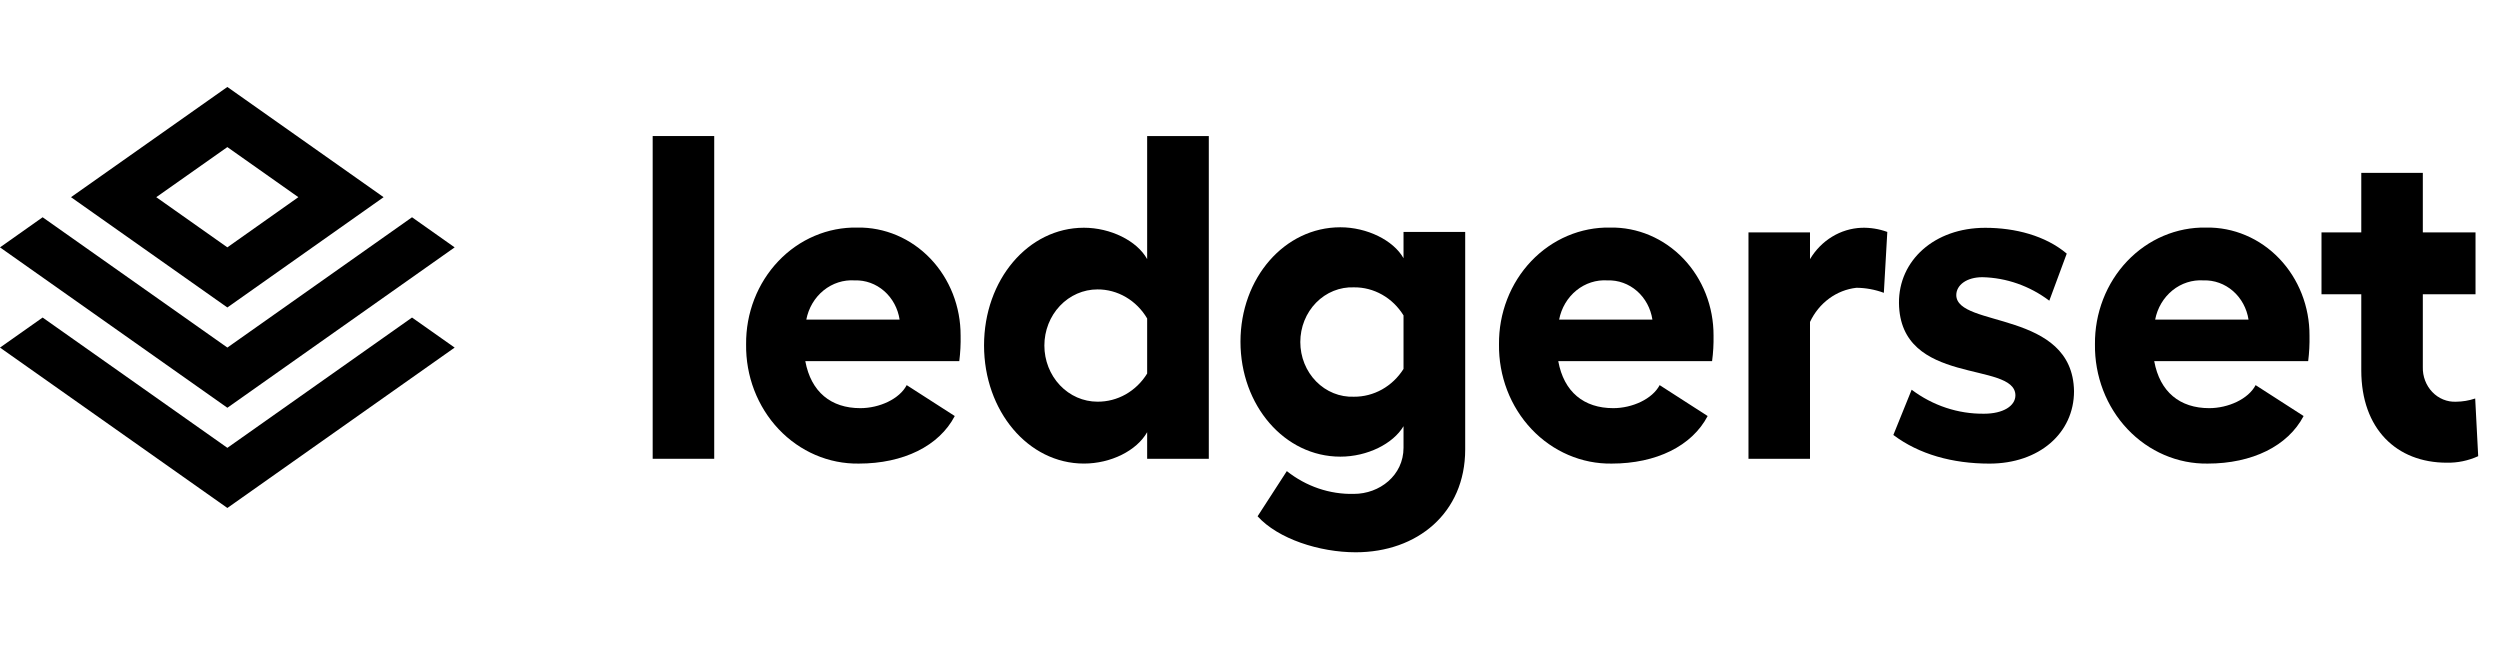 <?xml version="1.0" encoding="UTF-8"?>
<svg xmlns="http://www.w3.org/2000/svg" width="115" height="30" viewBox="0 0 115 30" fill="none">
  <g clip-path="url(#clip0_5660_67815)">
    <path d="M32.854 21.104H30.023V6.258H32.854V21.104Z" fill="black"></path>
    <path d="M44.127 16.613H37.044C37.307 18.033 38.231 18.775 39.573 18.775C40.457 18.775 41.379 18.352 41.708 17.716L43.919 19.137C43.199 20.518 41.552 21.325 39.506 21.325C38.822 21.335 38.144 21.201 37.51 20.928C36.877 20.656 36.301 20.253 35.818 19.741C35.334 19.23 34.953 18.62 34.695 17.95C34.438 17.28 34.311 16.561 34.321 15.838C34.314 15.127 34.442 14.422 34.697 13.765C34.953 13.107 35.33 12.511 35.807 12.01C36.283 11.509 36.85 11.115 37.474 10.85C38.097 10.585 38.764 10.455 39.436 10.468C40.058 10.457 40.675 10.578 41.253 10.823C41.83 11.068 42.355 11.432 42.798 11.895C43.24 12.357 43.591 12.909 43.83 13.517C44.068 14.124 44.19 14.777 44.188 15.435C44.197 15.828 44.176 16.222 44.127 16.613ZM41.382 14.702C41.304 14.187 41.051 13.719 40.671 13.387C40.291 13.055 39.809 12.881 39.317 12.898C38.802 12.864 38.294 13.027 37.884 13.359C37.475 13.691 37.193 14.168 37.09 14.702H41.382Z" fill="black"></path>
    <path d="M55.605 6.258V21.104H52.769V19.881C52.287 20.73 51.103 21.324 49.859 21.324C47.294 21.324 45.266 18.903 45.266 15.889C45.266 12.874 47.294 10.476 49.859 10.476C51.079 10.476 52.299 11.07 52.769 11.919V6.258H55.605ZM52.769 17.183V14.649C52.527 14.238 52.19 13.9 51.789 13.666C51.389 13.432 50.938 13.31 50.481 13.313C49.834 13.313 49.213 13.585 48.756 14.069C48.298 14.553 48.041 15.21 48.041 15.895C48.041 16.58 48.298 17.236 48.756 17.721C49.213 18.205 49.834 18.477 50.481 18.477C50.934 18.482 51.382 18.366 51.782 18.14C52.181 17.914 52.521 17.585 52.769 17.183Z" fill="black"></path>
    <path d="M67.399 10.668V20.673C67.399 23.601 65.191 25.405 62.363 25.405C60.698 25.405 58.792 24.791 57.849 23.749L59.194 21.671C60.082 22.376 61.168 22.746 62.278 22.719C63.462 22.719 64.562 21.87 64.562 20.596V19.605C64.084 20.412 62.9 21.006 61.656 21.006C59.088 21.006 57.062 18.65 57.062 15.719C57.062 12.789 59.088 10.455 61.656 10.455C62.876 10.455 64.096 11.049 64.562 11.878V10.668H67.399ZM64.562 16.971V14.509C64.315 14.108 63.976 13.779 63.577 13.554C63.177 13.328 62.731 13.212 62.278 13.218C61.959 13.206 61.64 13.262 61.342 13.383C61.043 13.504 60.771 13.687 60.541 13.922C60.311 14.157 60.128 14.438 60.003 14.749C59.878 15.061 59.814 15.395 59.814 15.734C59.814 16.072 59.878 16.407 60.003 16.718C60.128 17.029 60.311 17.311 60.541 17.545C60.771 17.78 61.043 17.963 61.342 18.084C61.64 18.205 61.959 18.261 62.278 18.249C62.729 18.253 63.174 18.138 63.573 17.915C63.971 17.692 64.311 17.368 64.562 16.971Z" fill="black"></path>
    <path d="M78.756 16.613H71.68C71.939 18.033 72.863 18.775 74.208 18.775C75.09 18.775 76.011 18.352 76.344 17.716L78.552 19.137C77.829 20.518 76.185 21.325 74.139 21.325C73.455 21.335 72.777 21.2 72.143 20.927C71.51 20.655 70.934 20.252 70.451 19.74C69.968 19.229 69.586 18.62 69.329 17.95C69.072 17.279 68.944 16.561 68.954 15.838C68.947 15.127 69.075 14.422 69.33 13.765C69.585 13.107 69.962 12.511 70.439 12.01C70.916 11.509 71.483 11.115 72.106 10.85C72.73 10.585 73.397 10.455 74.068 10.468C74.691 10.457 75.309 10.577 75.886 10.822C76.463 11.066 76.989 11.431 77.433 11.894C77.875 12.356 78.227 12.908 78.465 13.516C78.704 14.124 78.825 14.776 78.823 15.435C78.83 15.829 78.808 16.223 78.756 16.613ZM76.011 14.702C75.933 14.187 75.681 13.719 75.301 13.387C74.921 13.055 74.439 12.881 73.946 12.898C73.432 12.864 72.923 13.027 72.514 13.359C72.105 13.691 71.822 14.168 71.72 14.702H76.011Z" fill="black"></path>
    <path d="M86.816 10.669L86.657 13.47C86.252 13.32 85.825 13.241 85.395 13.238C84.943 13.289 84.51 13.459 84.137 13.734C83.764 14.009 83.462 14.379 83.26 14.81V21.106H80.43V10.691H83.26V11.921C83.514 11.495 83.862 11.141 84.274 10.89C84.687 10.638 85.151 10.497 85.627 10.478C86.03 10.465 86.433 10.529 86.816 10.669Z" fill="black"></path>
    <path d="M87.094 20.009L87.936 17.927C88.908 18.658 90.074 19.045 91.266 19.031C92.148 19.031 92.709 18.673 92.709 18.183C92.691 16.591 87.393 17.779 87.353 13.938C87.335 11.986 88.979 10.479 91.319 10.479C92.703 10.479 94.087 10.84 95.07 11.666L94.268 13.832C93.368 13.153 92.296 12.776 91.19 12.751C90.47 12.751 89.989 13.109 89.989 13.577C90.007 15.084 95.344 14.258 95.405 17.992C95.405 19.928 93.798 21.326 91.514 21.326C89.82 21.326 88.277 20.9 87.094 20.009Z" fill="black"></path>
    <path d="M106.176 16.613H99.094C99.354 18.033 100.278 18.775 101.622 18.775C102.504 18.775 103.428 18.352 103.758 17.716L105.966 19.137C105.243 20.518 103.599 21.325 101.553 21.325C100.869 21.335 100.191 21.2 99.557 20.927C98.924 20.655 98.349 20.252 97.865 19.74C97.382 19.229 97 18.62 96.743 17.95C96.486 17.279 96.358 16.561 96.368 15.838C96.361 15.127 96.489 14.422 96.744 13.765C96.999 13.107 97.376 12.511 97.853 12.01C98.331 11.509 98.897 11.115 99.52 10.85C100.144 10.585 100.811 10.455 101.482 10.468C102.105 10.457 102.723 10.577 103.3 10.822C103.878 11.066 104.404 11.431 104.847 11.894C105.289 12.356 105.641 12.908 105.879 13.516C106.118 14.124 106.24 14.776 106.237 15.435C106.245 15.828 106.225 16.222 106.176 16.613ZM103.432 14.702C103.353 14.187 103.099 13.72 102.719 13.388C102.338 13.056 101.856 12.882 101.364 12.898C100.849 12.864 100.34 13.027 99.931 13.359C99.522 13.691 99.24 14.168 99.137 14.702H103.432Z" fill="black"></path>
    <path d="M113.997 20.984C113.541 21.192 113.048 21.294 112.551 21.284C110.245 21.284 108.619 19.731 108.619 17.037V13.535H106.789V10.691H108.619V7.951H111.45V10.691H113.874V13.535H111.45V16.888C111.444 17.1 111.48 17.312 111.556 17.509C111.631 17.706 111.743 17.884 111.886 18.033C112.029 18.183 112.199 18.299 112.387 18.376C112.574 18.452 112.774 18.488 112.975 18.479C113.275 18.477 113.573 18.427 113.859 18.331L113.997 20.984Z" fill="black"></path>
    <path d="M10.459 20.601L1.961 14.607L0 15.989L10.459 23.367L20.914 15.989L18.953 14.607L10.459 20.601Z" fill="black"></path>
    <path d="M10.459 15.988L1.961 9.994L0 11.379L10.459 18.757L20.914 11.379L18.953 9.994L10.459 15.988Z" fill="black"></path>
    <path d="M10.458 4L3.266 9.07L10.458 14.144L17.646 9.07L10.458 4ZM10.458 11.378L7.188 9.07L10.458 6.766L13.724 9.07L10.458 11.378Z" fill="black"></path>
  </g>
  <defs>
    <clipPath id="clip0_5660_67815">
      <rect width="114" height="22" fill="white" transform="translate(0 4)"></rect>
    </clipPath>
  </defs>
</svg>
